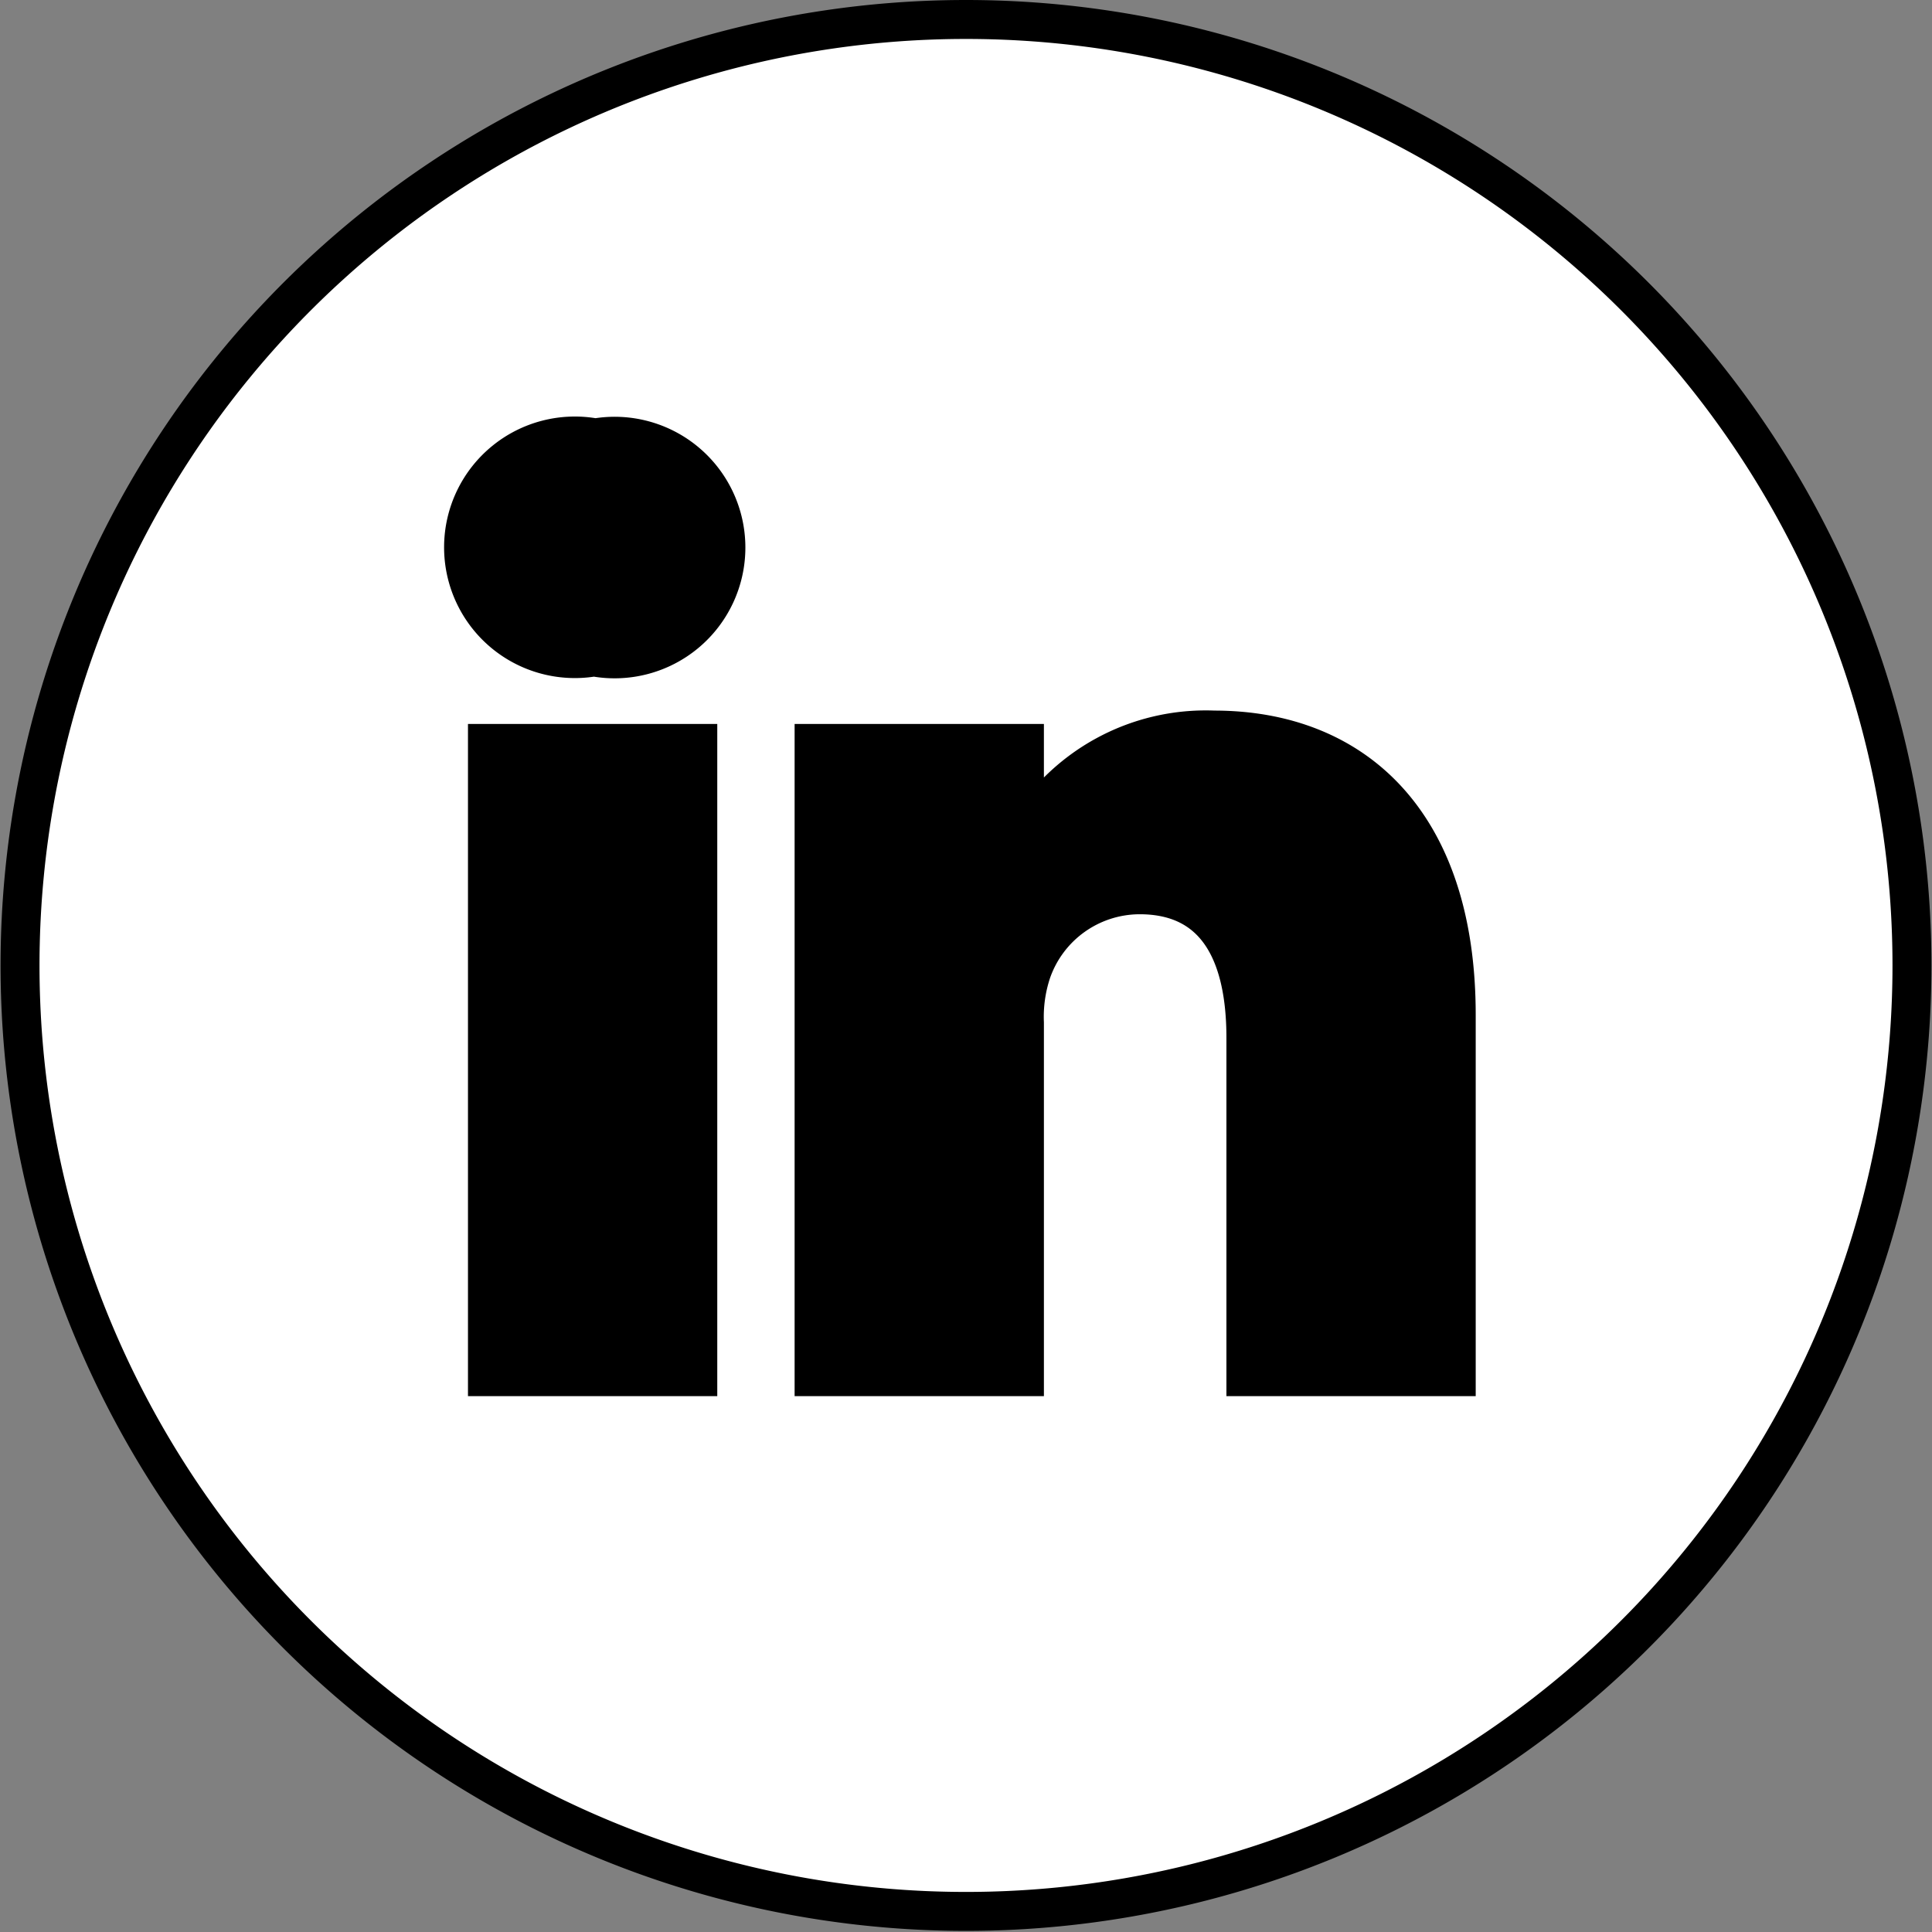 <svg xmlns="http://www.w3.org/2000/svg" viewBox="0 0 34.72 34.72" role="img" aria-labelledby="title"><rect x="0" y="0" width="34.72" height="34.72" fill="#808080" stroke="none"/><title>LinkedIn</title><defs><style>.cls-1{fill:#fff;stroke:#000;stroke-miterlimit:10;stroke-width:0.7px;}</style></defs><g id="Calque_2" data-name="Calque 2"><g id="Calque_1-2" data-name="Calque 1"><rect x="6.94" y="6.49" width="20.96" height="20.63"/><path class="cls-1" d="M17.36.35a17,17,0,1,0,17,17A17,17,0,0,0,17.36.35ZM12.54,24.74H8.76V13.36h3.78ZM10.65,11.81h0a2,2,0,1,1,.05-3.94,2,2,0,1,1,0,3.94ZM26.17,24.74H22.39V18.65c0-1.53-.54-2.57-1.91-2.57a2.06,2.06,0,0,0-1.94,1.38,2.56,2.56,0,0,0-.13.92v6.36H14.63s0-10.31,0-11.38h3.78V15a3.76,3.76,0,0,1,3.41-1.88c2.49,0,4.35,1.63,4.35,5.12Z"/></g></g></svg>